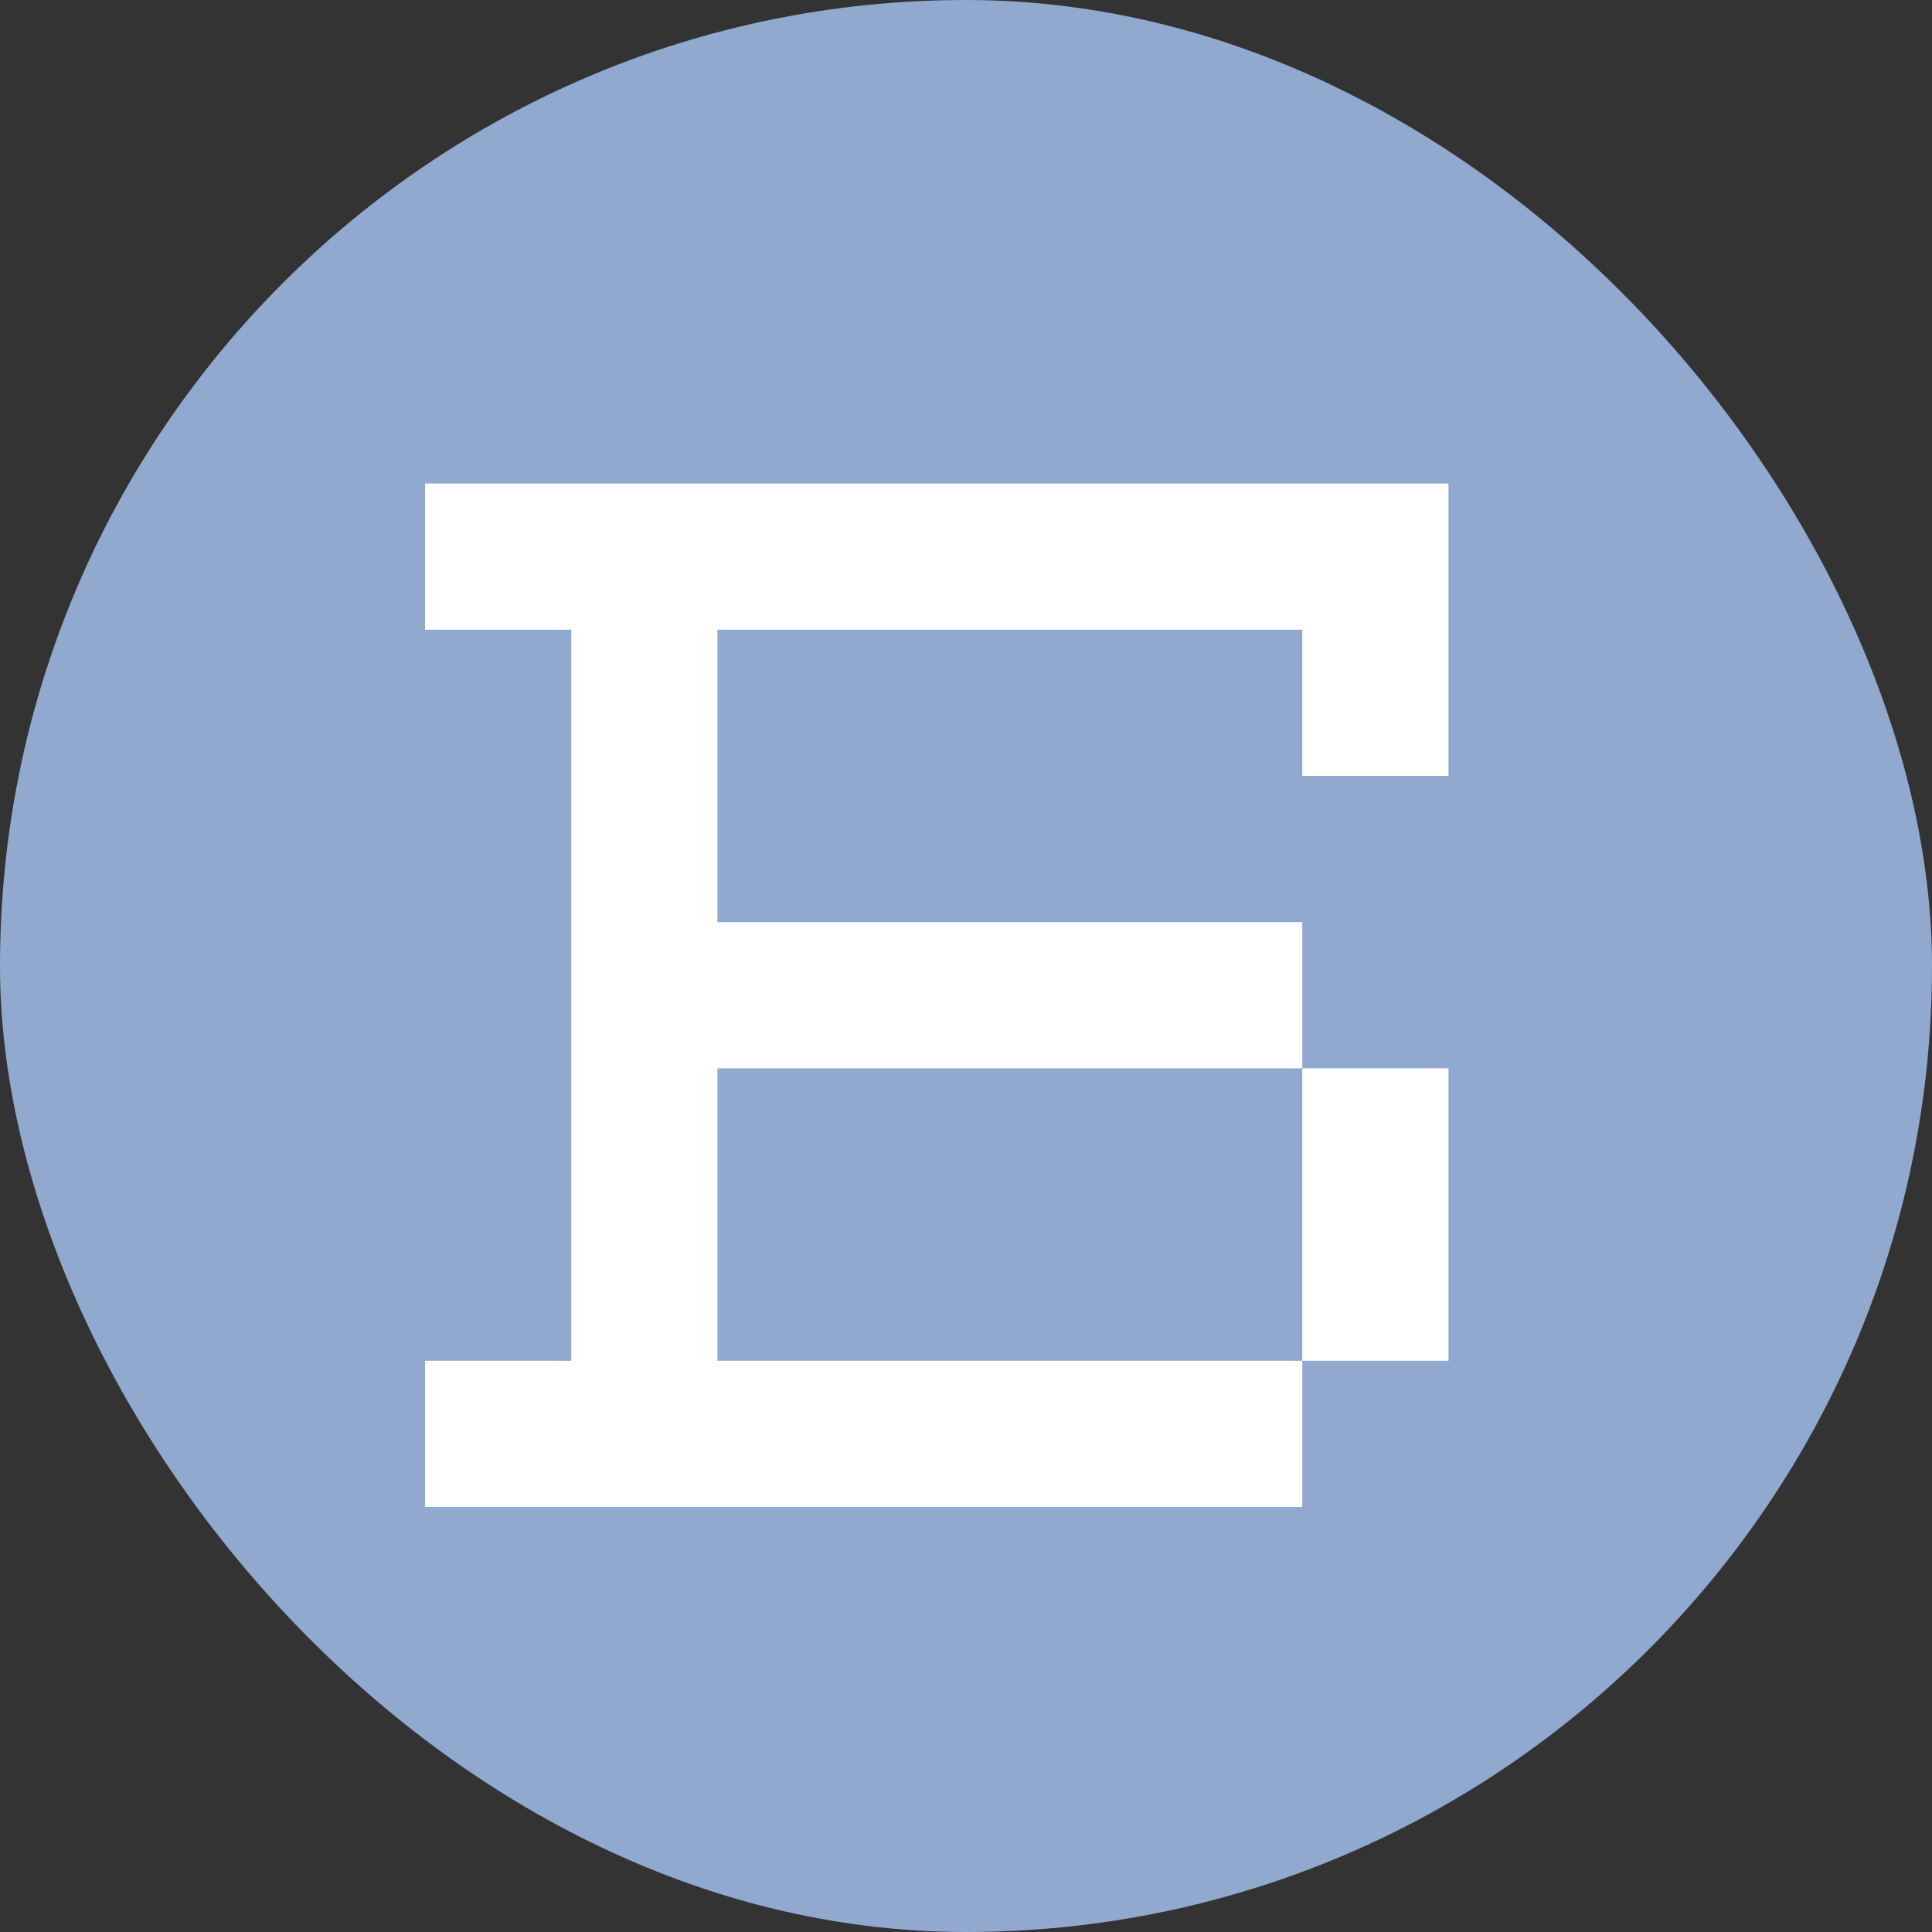 <?xml version="1.0" encoding="UTF-8"?> <svg xmlns="http://www.w3.org/2000/svg" width="100" height="100" viewBox="0 0 100 100" fill="none"><rect x="0" y="0" width="100" height="100" fill="#333333" stroke="none"/><rect width="100" height="100" rx="50" fill="#91A8CF"></rect><path d="M67.406 70.432V55.297H74.974V70.432H67.406ZM22 78V70.432H29.568V32.594H22V25.026H74.974V40.162H67.406V32.594H37.135V47.729H67.406V55.297H37.135V70.432H67.406V78H22Z" fill="white"></path></svg> 